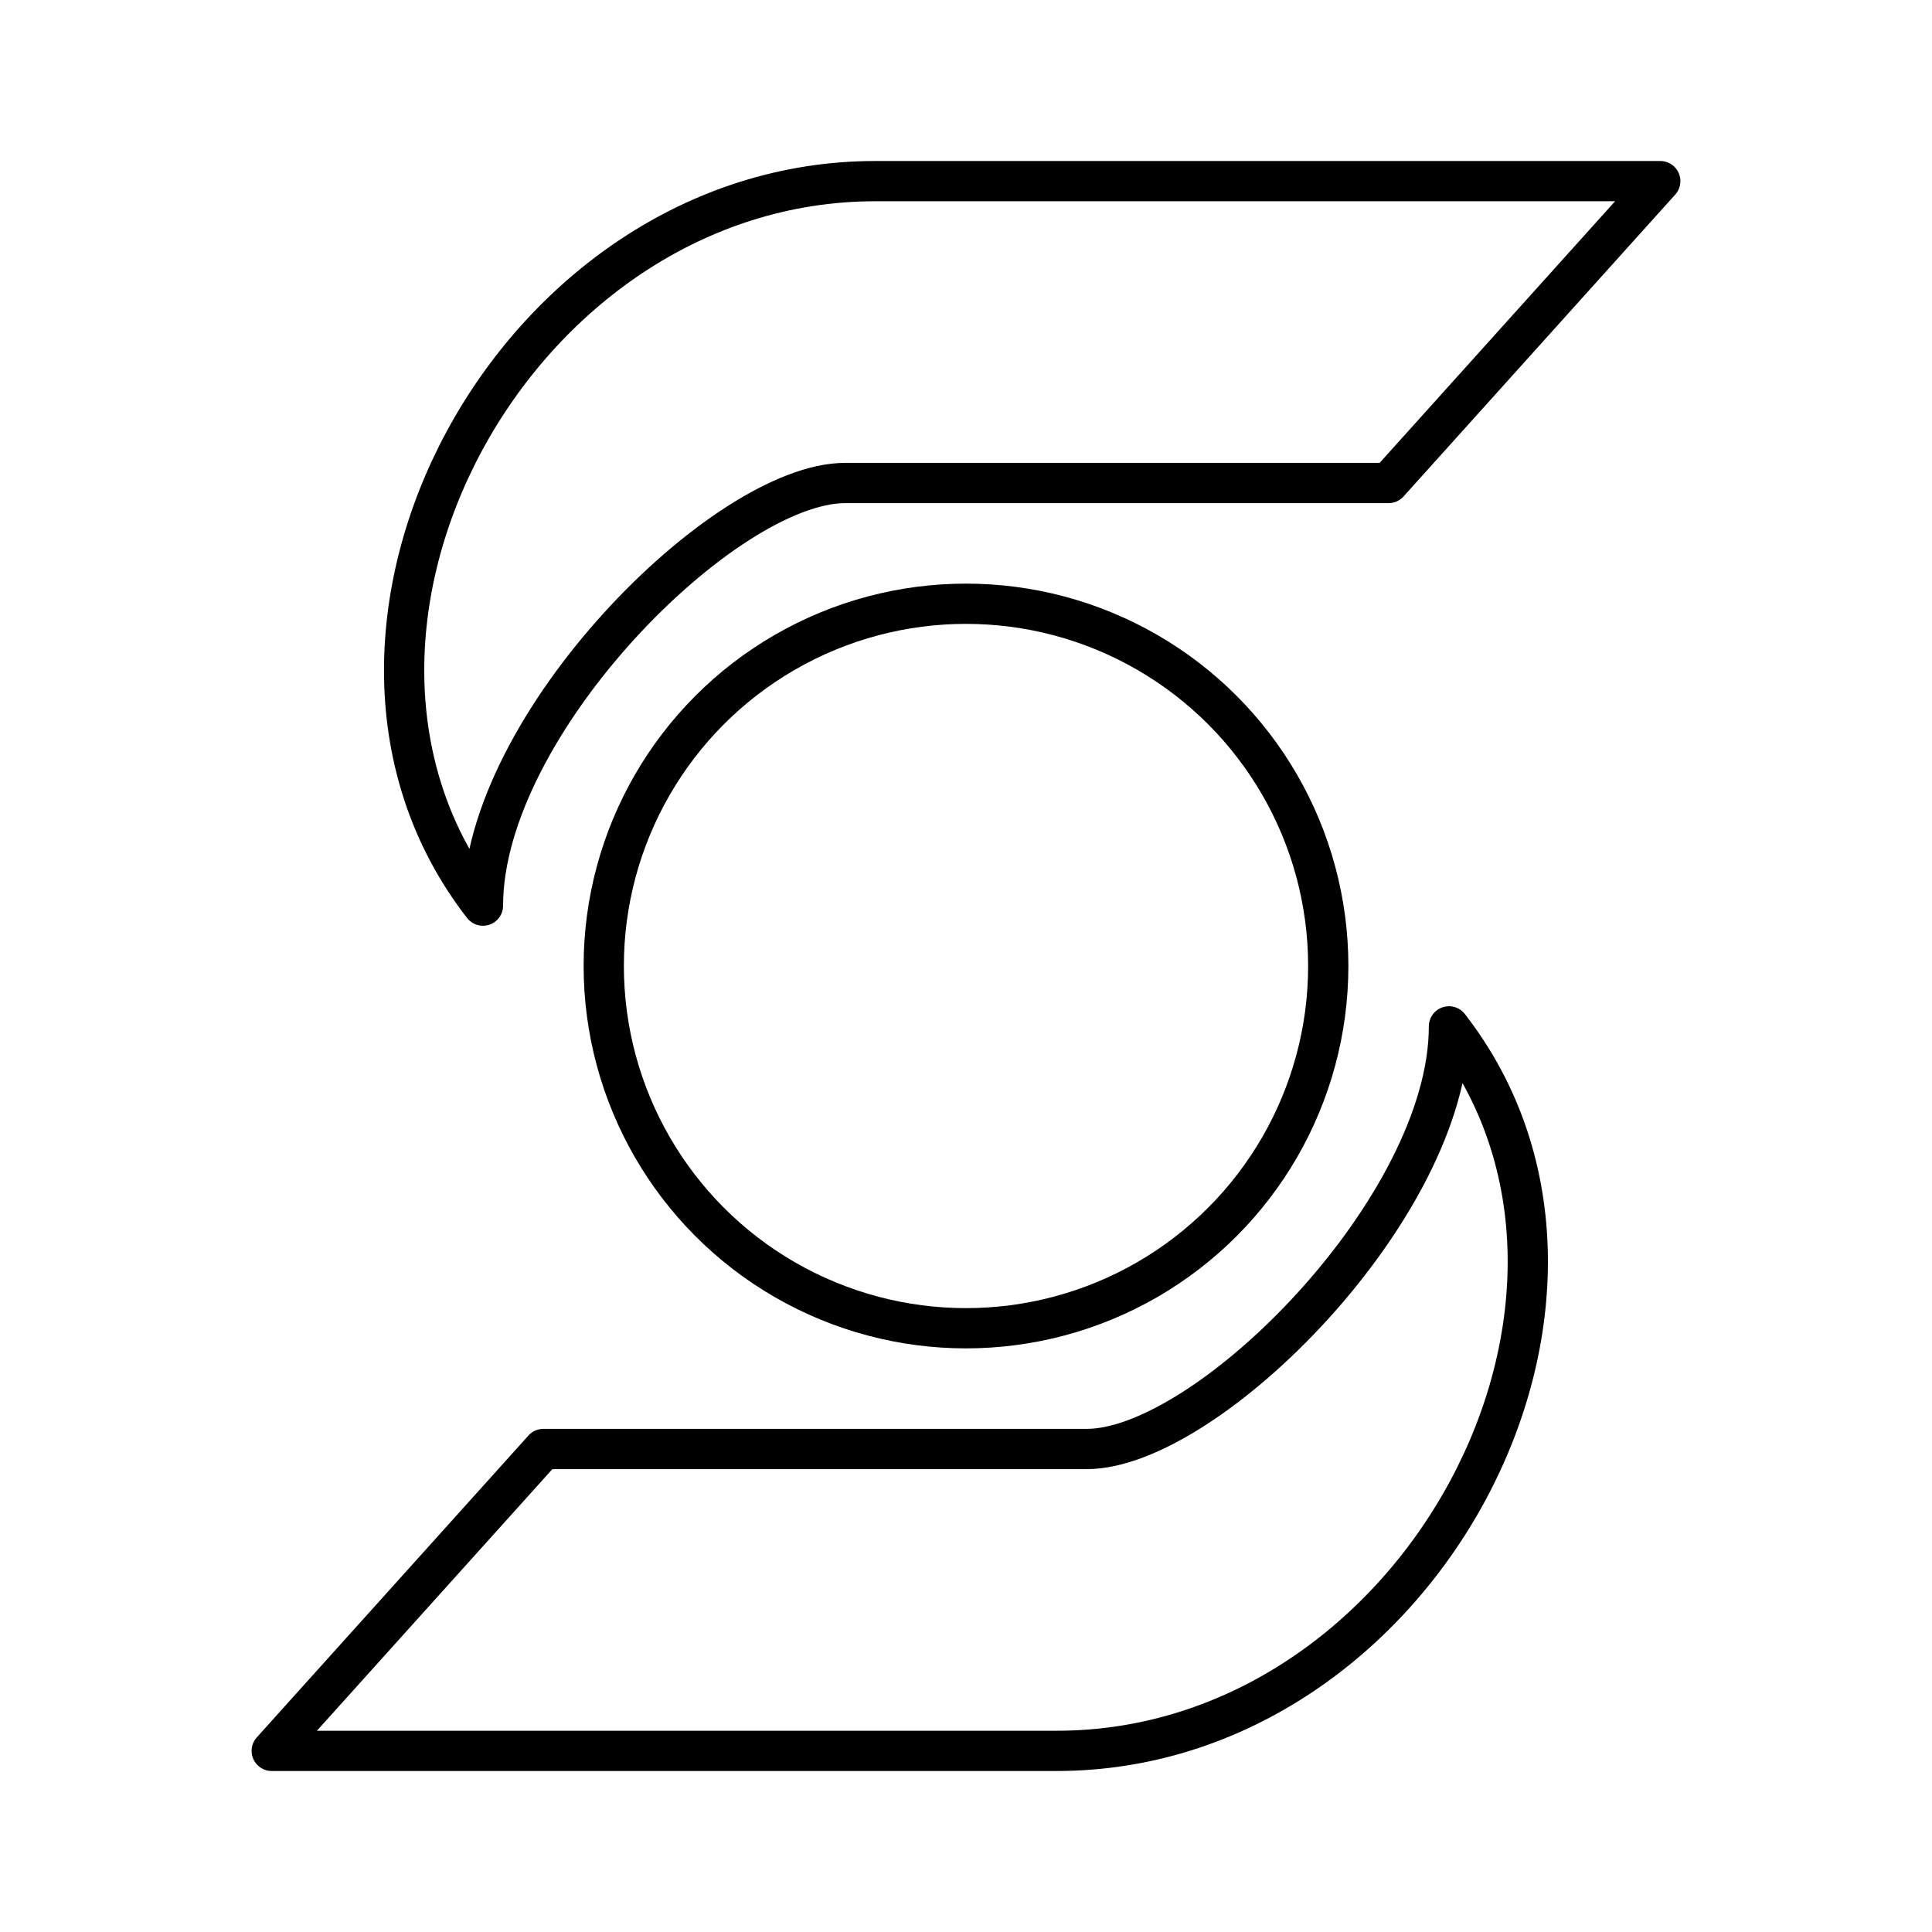 <?xml version="1.0" encoding="UTF-8"?>
<svg width="800px" height="800px" viewBox="0 0 48 48" id="a" xmlns="http://www.w3.org/2000/svg"><defs><style>.b{fill:none;stroke:#000000;stroke-linecap:round;stroke-linejoin:round;}</style></defs><path class="b" d="m34.499,12l6.75-7.5h-19.5c-9,0-15,11.25-9.75,18,0-4.5,6-10.5,9-10.5l13.5-0Z"/><path class="b" d="m13.501,36l-6.75,7.5h19.499c9,0,14.999-11.25,9.749-18,0,4.5-6,10.5-9,10.5l-13.499 0Z"/><circle class="b" cx="24" cy="24" r="9"/></svg>